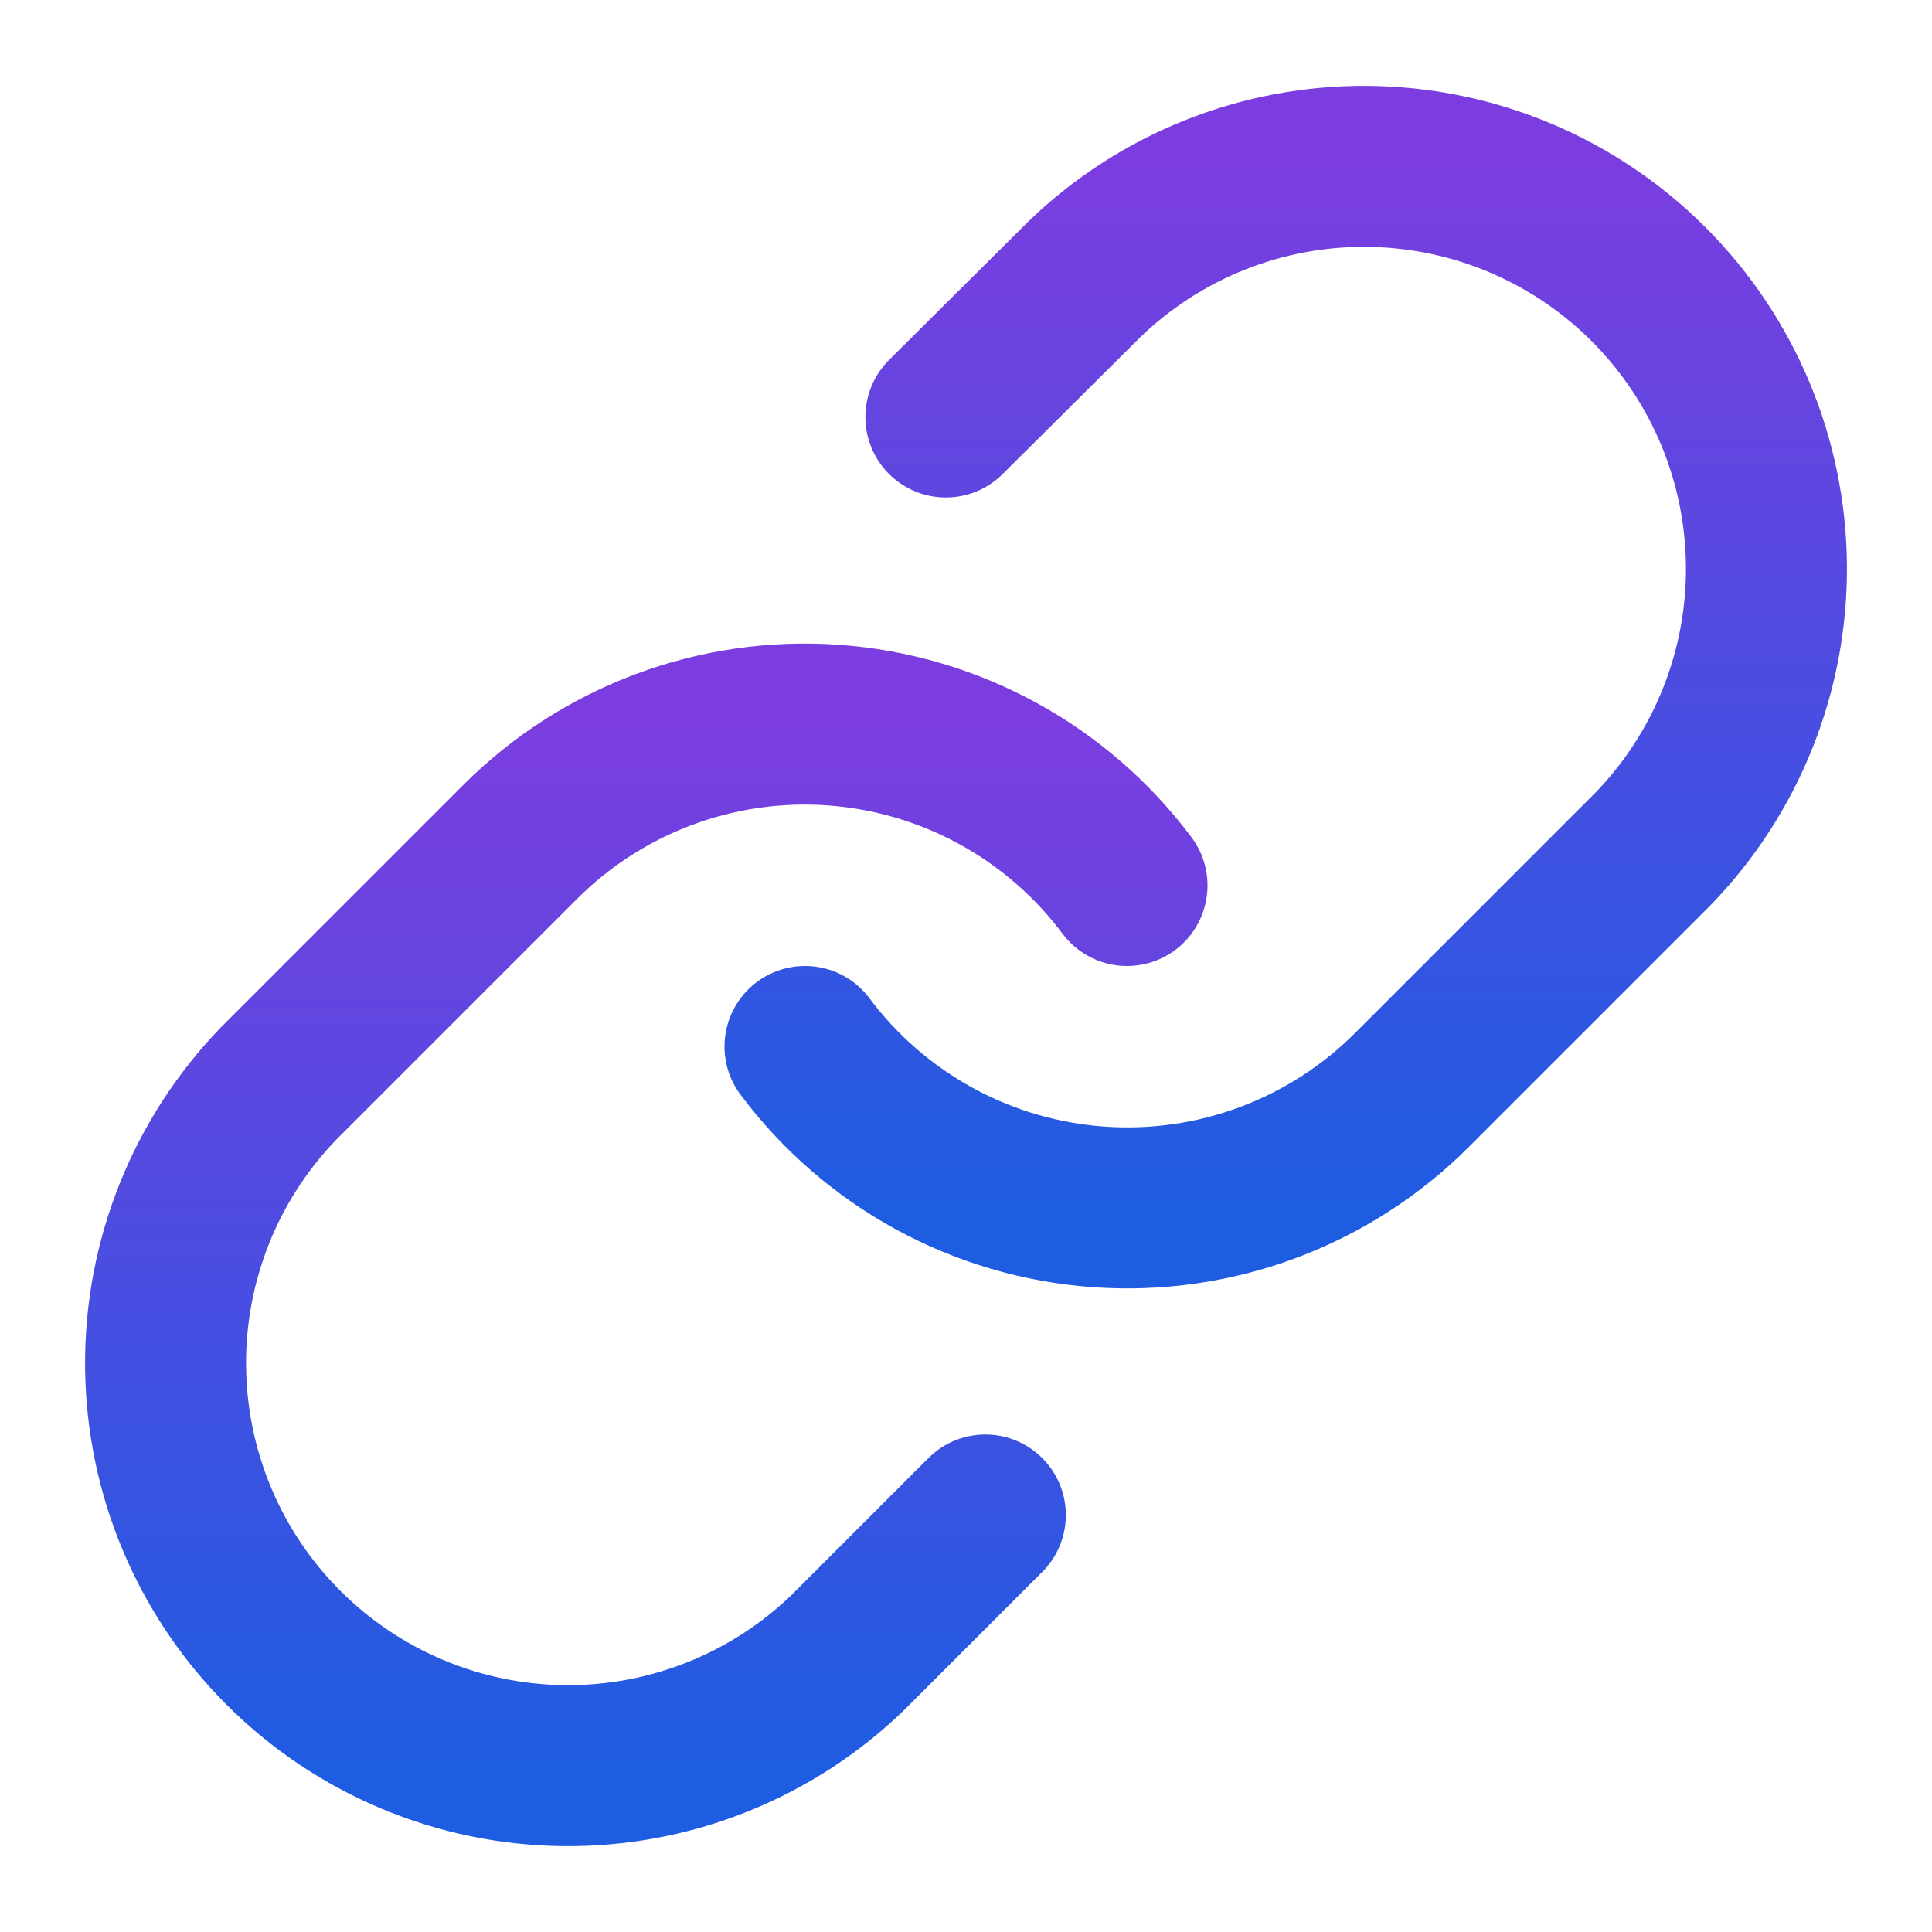 <svg width="2000" height="2000" viewBox="0 0 2000 2000" fill="none" xmlns="http://www.w3.org/2000/svg" xmlns:xlink="http://www.w3.org/1999/xlink">
<rect width="2000" height="2000" rx="720"/>
<path d="M833.334 1083.33C869.122 1131.17 914.78 1170.76 967.213 1199.41C1019.65 1228.06 1077.63 1245.09 1137.22 1249.36C1196.82 1253.63 1256.63 1245.03 1312.61 1224.15C1368.59 1203.26 1419.43 1170.59 1461.67 1128.33L1711.67 878.33C1787.57 799.746 1829.56 694.495 1828.61 585.246C1827.67 475.998 1783.85 371.493 1706.59 294.239C1629.34 216.986 1524.83 173.166 1415.58 172.216C1306.34 171.267 1201.08 213.265 1122.5 289.164L979.167 431.664" stroke="url(#paint0_linear_211_8)" stroke-width="166.667" stroke-linecap="round" stroke-linejoin="round"/>
<path d="M1166.68 916.665C1130.9 868.821 1085.24 829.233 1032.8 800.587C980.371 771.94 922.391 754.905 862.796 750.637C803.201 746.369 743.384 754.968 687.405 775.85C631.425 796.732 580.59 829.409 538.35 871.665L288.35 1121.67C212.451 1200.25 170.453 1305.5 171.402 1414.75C172.352 1524 216.172 1628.5 293.426 1705.76C370.679 1783.01 475.184 1826.83 584.433 1827.78C693.681 1828.73 798.932 1786.73 877.517 1710.83L1020.02 1568.33" stroke="url(#paint1_linear_211_8)" stroke-width="166.667" stroke-linecap="round" stroke-linejoin="round"/>
<defs>
<linearGradient id="paint0_linear_211_8" x1="1330.98" y1="172.2" x2="1330.98" y2="1250.42" gradientUnits="userSpaceOnUse">
<stop stop-color="#7B3DE0"/>
<stop offset="1" stop-color="#1E5CE1"/>
</linearGradient>
<linearGradient id="paint1_linear_211_8" x1="669.035" y1="749.573" x2="669.035" y2="1827.8" gradientUnits="userSpaceOnUse">
<stop stop-color="#7B3DE0"/>
<stop offset="1" stop-color="#1E5CE1"/>
</linearGradient>
</defs>
</svg>
